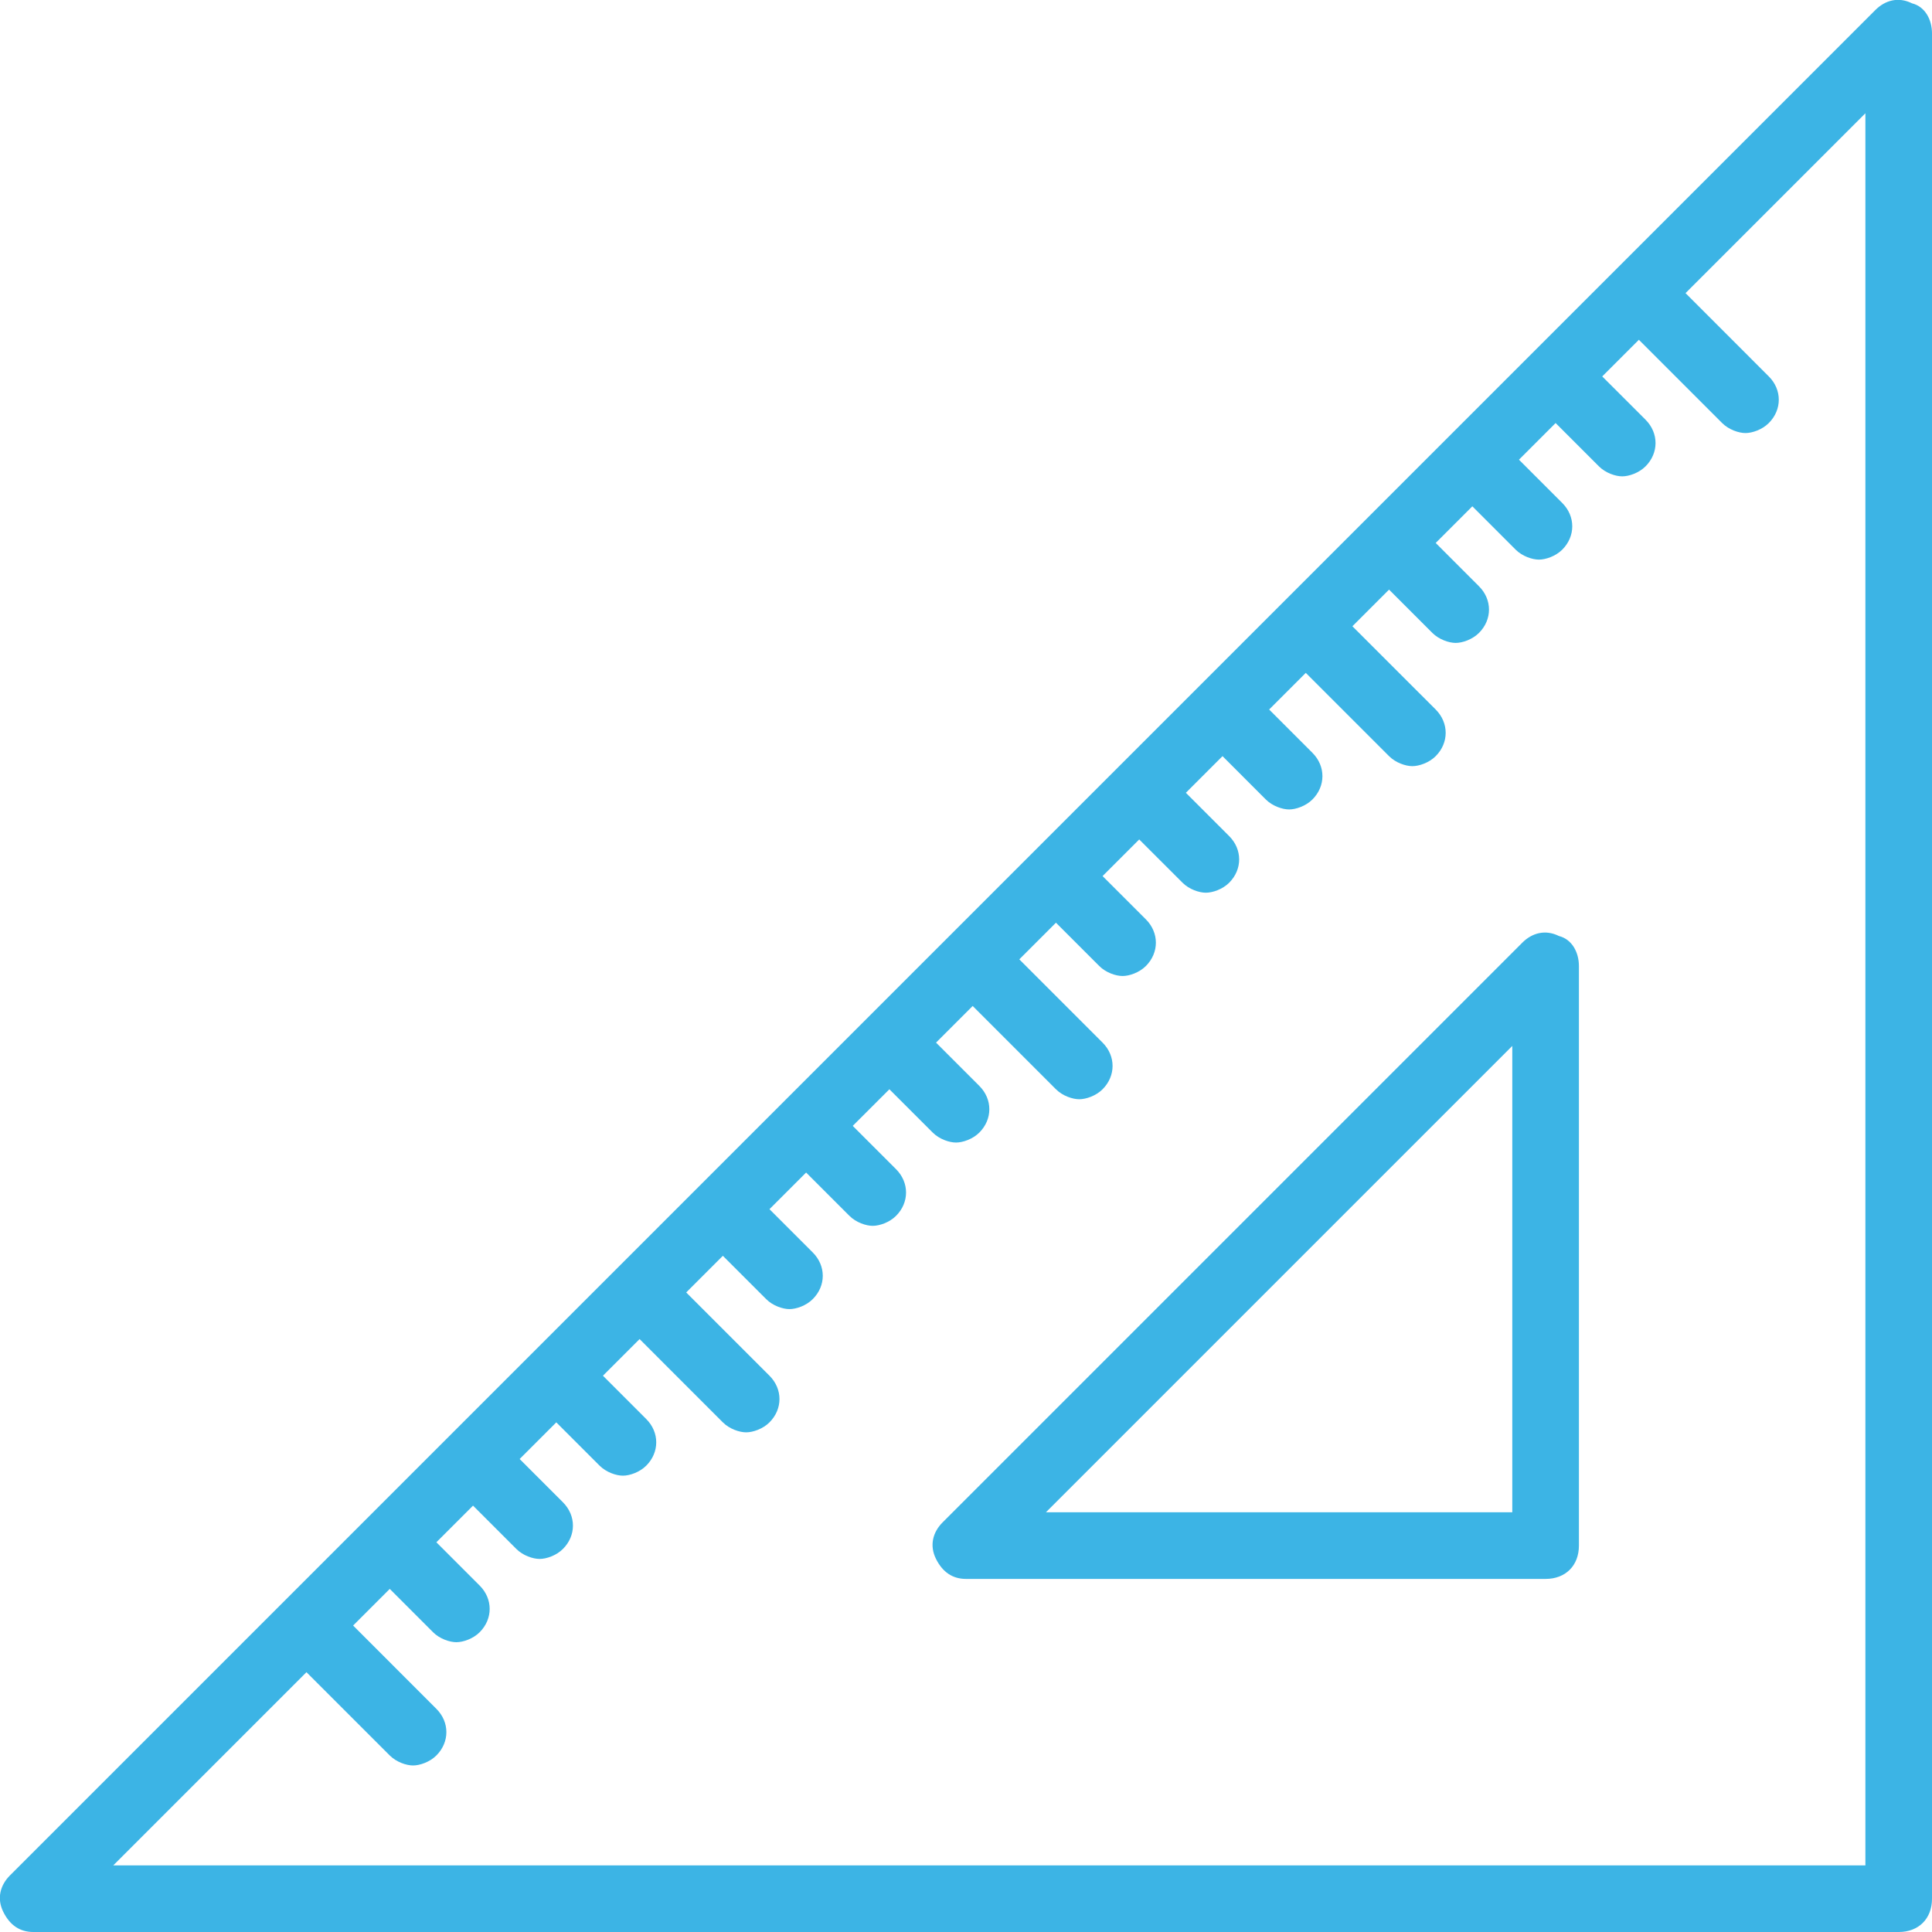 <svg width="61" height="61" viewBox="0 0 61 61" fill="none" xmlns="http://www.w3.org/2000/svg">
<g clip-path="url(#clip0_797_1075)">
<path d="M60.369 0.105C59.949 -0.105 59.528 0 59.212 0.316L0.316 59.212C0 59.528 -0.105 59.949 0.106 60.369C0.316 60.79 0.631 61 1.052 61H59.949C60.58 61 61 60.58 61 59.949V1.052C61 0.631 60.79 0.211 60.369 0.105ZM58.897 58.897H3.576L9.676 52.797L12.306 55.426C12.516 55.636 12.831 55.742 13.042 55.742C13.252 55.742 13.568 55.636 13.778 55.426C14.199 55.005 14.199 54.374 13.778 53.954L11.149 51.324L12.306 50.167L13.673 51.535C13.883 51.745 14.199 51.85 14.409 51.85C14.619 51.85 14.935 51.745 15.145 51.535C15.566 51.114 15.566 50.483 15.145 50.062L13.778 48.695L14.935 47.538L16.302 48.905C16.512 49.116 16.828 49.221 17.038 49.221C17.249 49.221 17.564 49.116 17.774 48.905C18.195 48.485 18.195 47.854 17.774 47.433L16.407 46.066L17.564 44.909L18.931 46.276C19.142 46.486 19.457 46.592 19.668 46.592C19.878 46.592 20.194 46.486 20.404 46.276C20.825 45.855 20.825 45.224 20.404 44.804L19.037 43.436L20.194 42.279L22.823 44.909C23.033 45.119 23.349 45.224 23.559 45.224C23.769 45.224 24.085 45.119 24.295 44.909C24.716 44.488 24.716 43.857 24.295 43.436L21.666 40.807L22.823 39.65L24.19 41.017C24.4 41.228 24.716 41.333 24.926 41.333C25.137 41.333 25.452 41.228 25.662 41.017C26.083 40.597 26.083 39.966 25.662 39.545L24.295 38.178L25.452 37.021L26.819 38.388C27.03 38.599 27.345 38.704 27.555 38.704C27.766 38.704 28.081 38.599 28.292 38.388C28.712 37.968 28.712 37.336 28.292 36.916L26.924 35.548L28.081 34.392L29.449 35.759C29.659 35.969 29.974 36.074 30.185 36.074C30.395 36.074 30.711 35.969 30.921 35.759C31.342 35.338 31.342 34.707 30.921 34.286L29.554 32.919L30.711 31.762L33.34 34.392C33.55 34.602 33.866 34.707 34.076 34.707C34.287 34.707 34.602 34.602 34.812 34.392C35.233 33.971 35.233 33.34 34.812 32.919L32.183 30.29L33.34 29.133L34.707 30.5C34.918 30.711 35.233 30.816 35.444 30.816C35.654 30.816 35.969 30.711 36.18 30.5C36.6 30.079 36.6 29.448 36.18 29.028L34.812 27.661L35.969 26.504L37.337 27.871C37.547 28.081 37.862 28.186 38.073 28.186C38.283 28.186 38.599 28.081 38.809 27.871C39.23 27.45 39.23 26.819 38.809 26.398L37.442 25.031L38.599 23.874L39.966 25.242C40.176 25.452 40.492 25.557 40.702 25.557C40.912 25.557 41.228 25.452 41.438 25.242C41.859 24.821 41.859 24.19 41.438 23.769L40.071 22.402L41.228 21.245L43.857 23.874C44.068 24.085 44.383 24.19 44.593 24.19C44.804 24.19 45.119 24.085 45.33 23.874C45.75 23.454 45.75 22.823 45.33 22.402L42.7 19.773L43.857 18.616L45.224 19.983C45.435 20.193 45.75 20.299 45.961 20.299C46.171 20.299 46.487 20.193 46.697 19.983C47.118 19.562 47.118 18.931 46.697 18.511L45.33 17.143L46.487 15.986L47.854 17.354C48.064 17.564 48.38 17.669 48.59 17.669C48.8 17.669 49.116 17.564 49.326 17.354C49.747 16.933 49.747 16.302 49.326 15.881L47.959 14.514L49.116 13.357L50.483 14.724C50.694 14.935 51.009 15.04 51.219 15.04C51.43 15.04 51.745 14.935 51.956 14.724C52.376 14.304 52.376 13.673 51.956 13.252L50.588 11.885L51.745 10.728L54.374 13.357C54.585 13.568 54.9 13.673 55.111 13.673C55.321 13.673 55.637 13.568 55.847 13.357C56.268 12.936 56.268 12.305 55.847 11.885L53.218 9.255L58.897 3.576V58.897Z" fill="#3CB4E5"/>
<path d="M49.221 29.553C48.8 29.343 48.379 29.448 48.064 29.764L29.764 48.064C29.448 48.379 29.343 48.8 29.553 49.221C29.764 49.641 30.079 49.852 30.5 49.852H48.8C49.431 49.852 49.852 49.431 49.852 48.8V30.5C49.852 30.079 49.641 29.659 49.221 29.553ZM47.748 47.748H33.024L47.748 33.024V47.748Z" fill="#3CB4E5"/>
</g>
<defs>
<clipPath id="clip0_797_1075">
<rect width="61" height="61" fill="white"/>
</clipPath>
</defs>
</svg>
